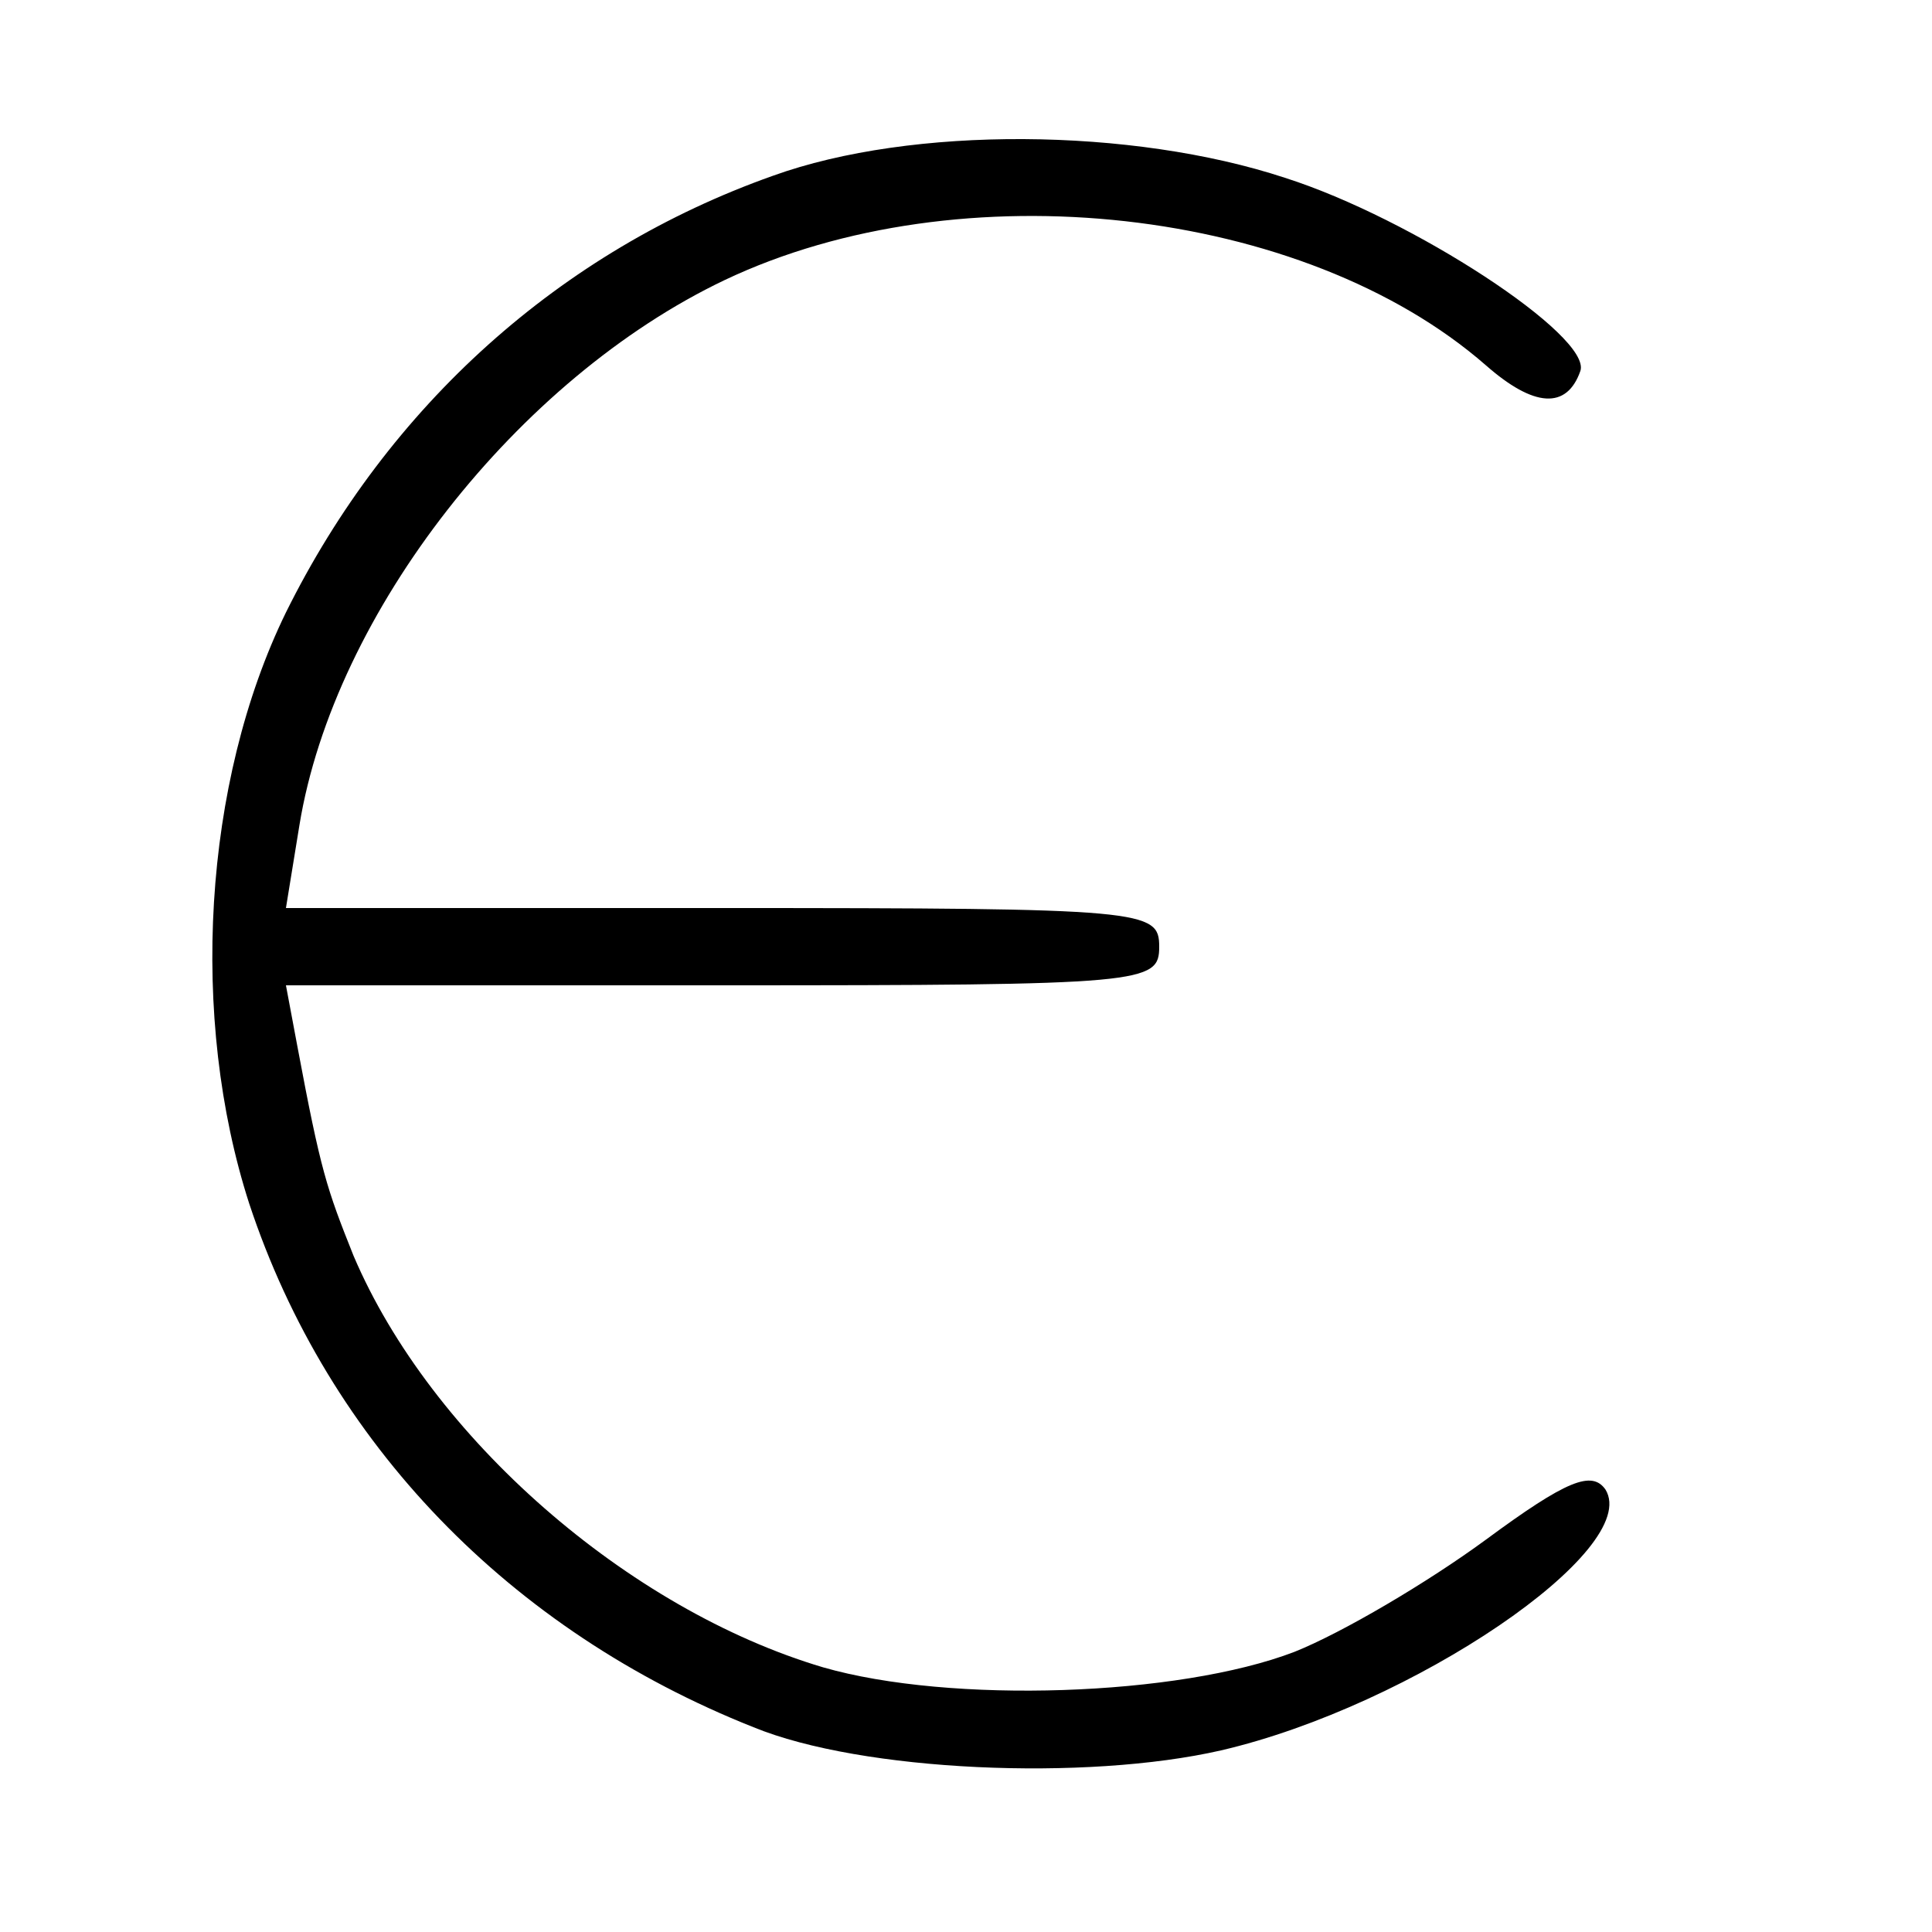 <?xml version="1.0" standalone="no"?>
<!DOCTYPE svg PUBLIC "-//W3C//DTD SVG 20010904//EN"
 "http://www.w3.org/TR/2001/REC-SVG-20010904/DTD/svg10.dtd">
<svg version="1.0" xmlns="http://www.w3.org/2000/svg"
 width="100pt" height="100pt" viewBox="0 0 100 100"
 preserveAspectRatio="xMidYMid meet">
<g transform="translate(0,100) scale(0.1,-0.1)"
fill="#000000" stroke="none">
<path d="M400 909 c-110 -39 -199 -119 -252 -226 -43 -88 -50 -210 -19 -306
41 -124 135 -221 261 -271 56 -23 172 -28 242 -12 99 23 218 104 199 135 -7
10 -20 5 -62 -26 -30 -22 -74 -48 -99 -58 -60 -23 -178 -27 -244 -8 -101 30
-203 119 -243 213 -14 35 -17 44 -29 108 l-6 32 226 0 c219 0 226 1 226 20 0
19 -7 20 -226 20 l-226 0 7 43 c18 110 113 231 220 282 122 58 300 38 394 -44
25 -22 42 -23 49 -3 6 18 -87 79 -153 100 -79 26 -193 27 -265 1z"/>
</g>
</svg>
